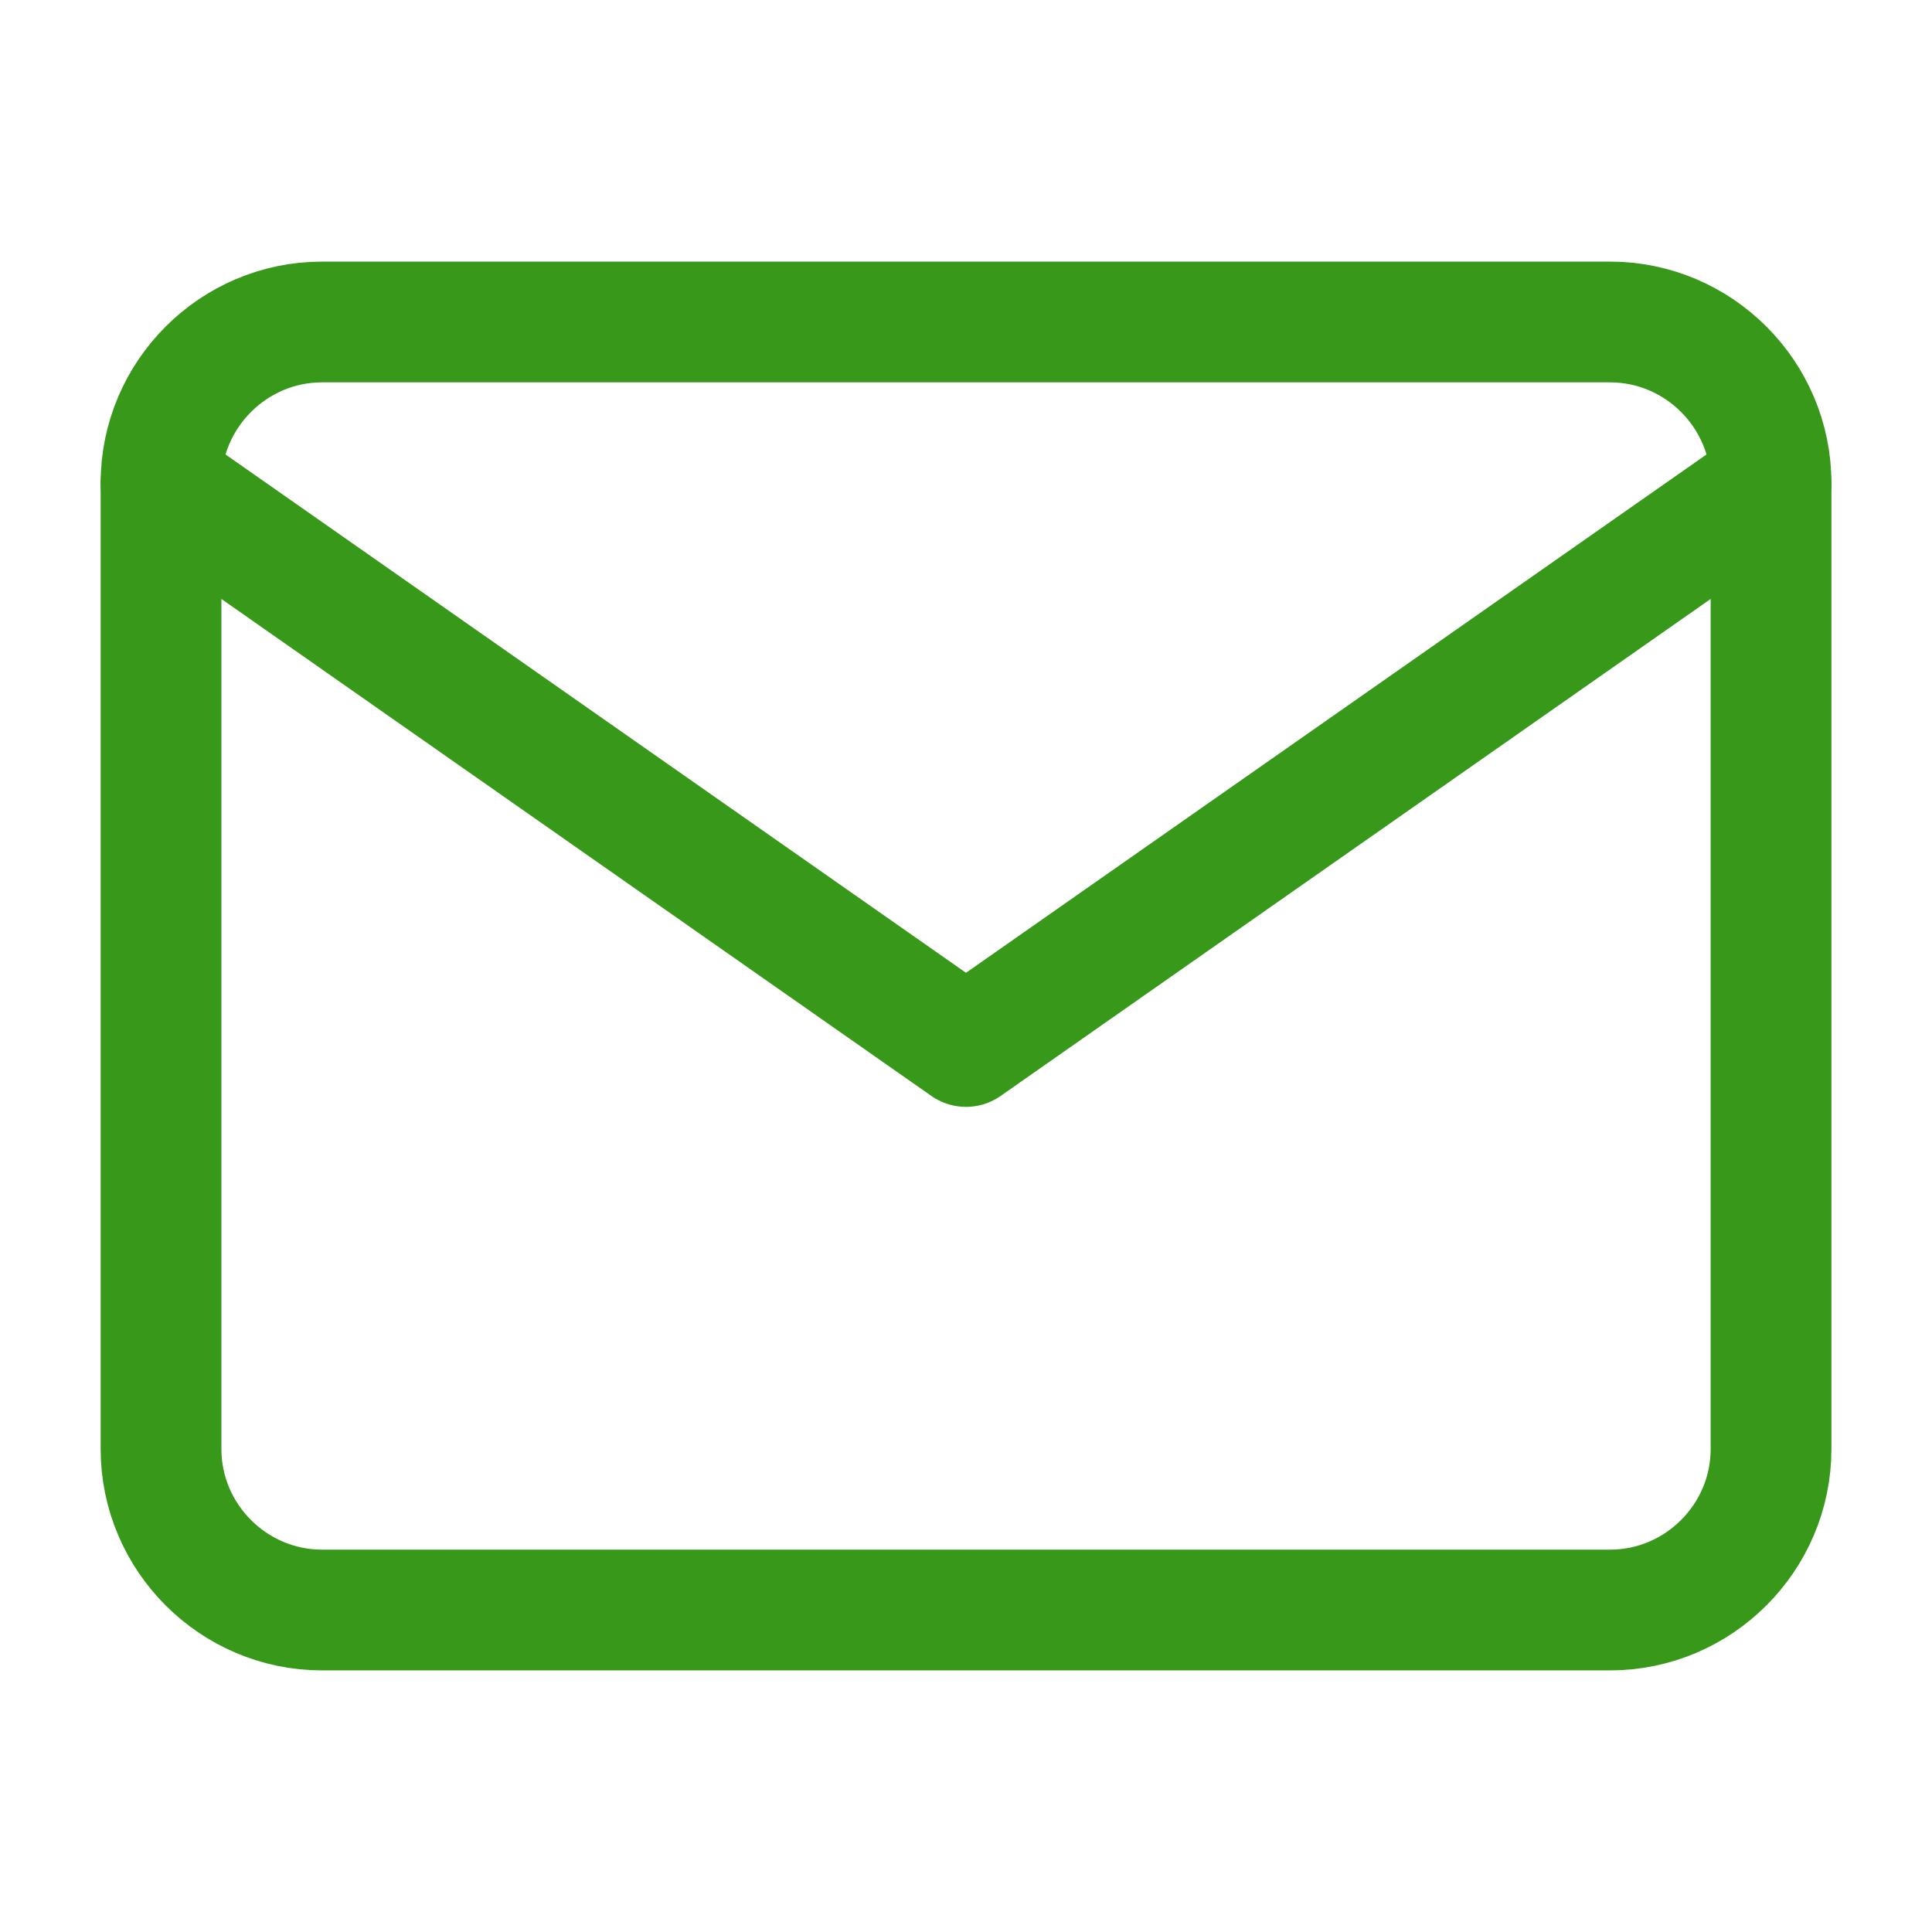 <svg width="32" height="32" viewBox="0 0 32 32" fill="none" xmlns="http://www.w3.org/2000/svg">
<g id="mail">
<path id="Vector" d="M5.334 5.333H26.667C28.134 5.333 29.334 6.533 29.334 8V24C29.334 25.467 28.134 26.667 26.667 26.667H5.334C3.867 26.667 2.667 25.467 2.667 24V8C2.667 6.533 3.867 5.333 5.334 5.333Z" stroke="#37981A" stroke-width="2" stroke-linecap="round" stroke-linejoin="round"/>
<path id="Vector_2" d="M29.334 8L16 17.333L2.667 8" stroke="#37981A" stroke-width="2" stroke-linecap="round" stroke-linejoin="round"/>
</g>
</svg>
